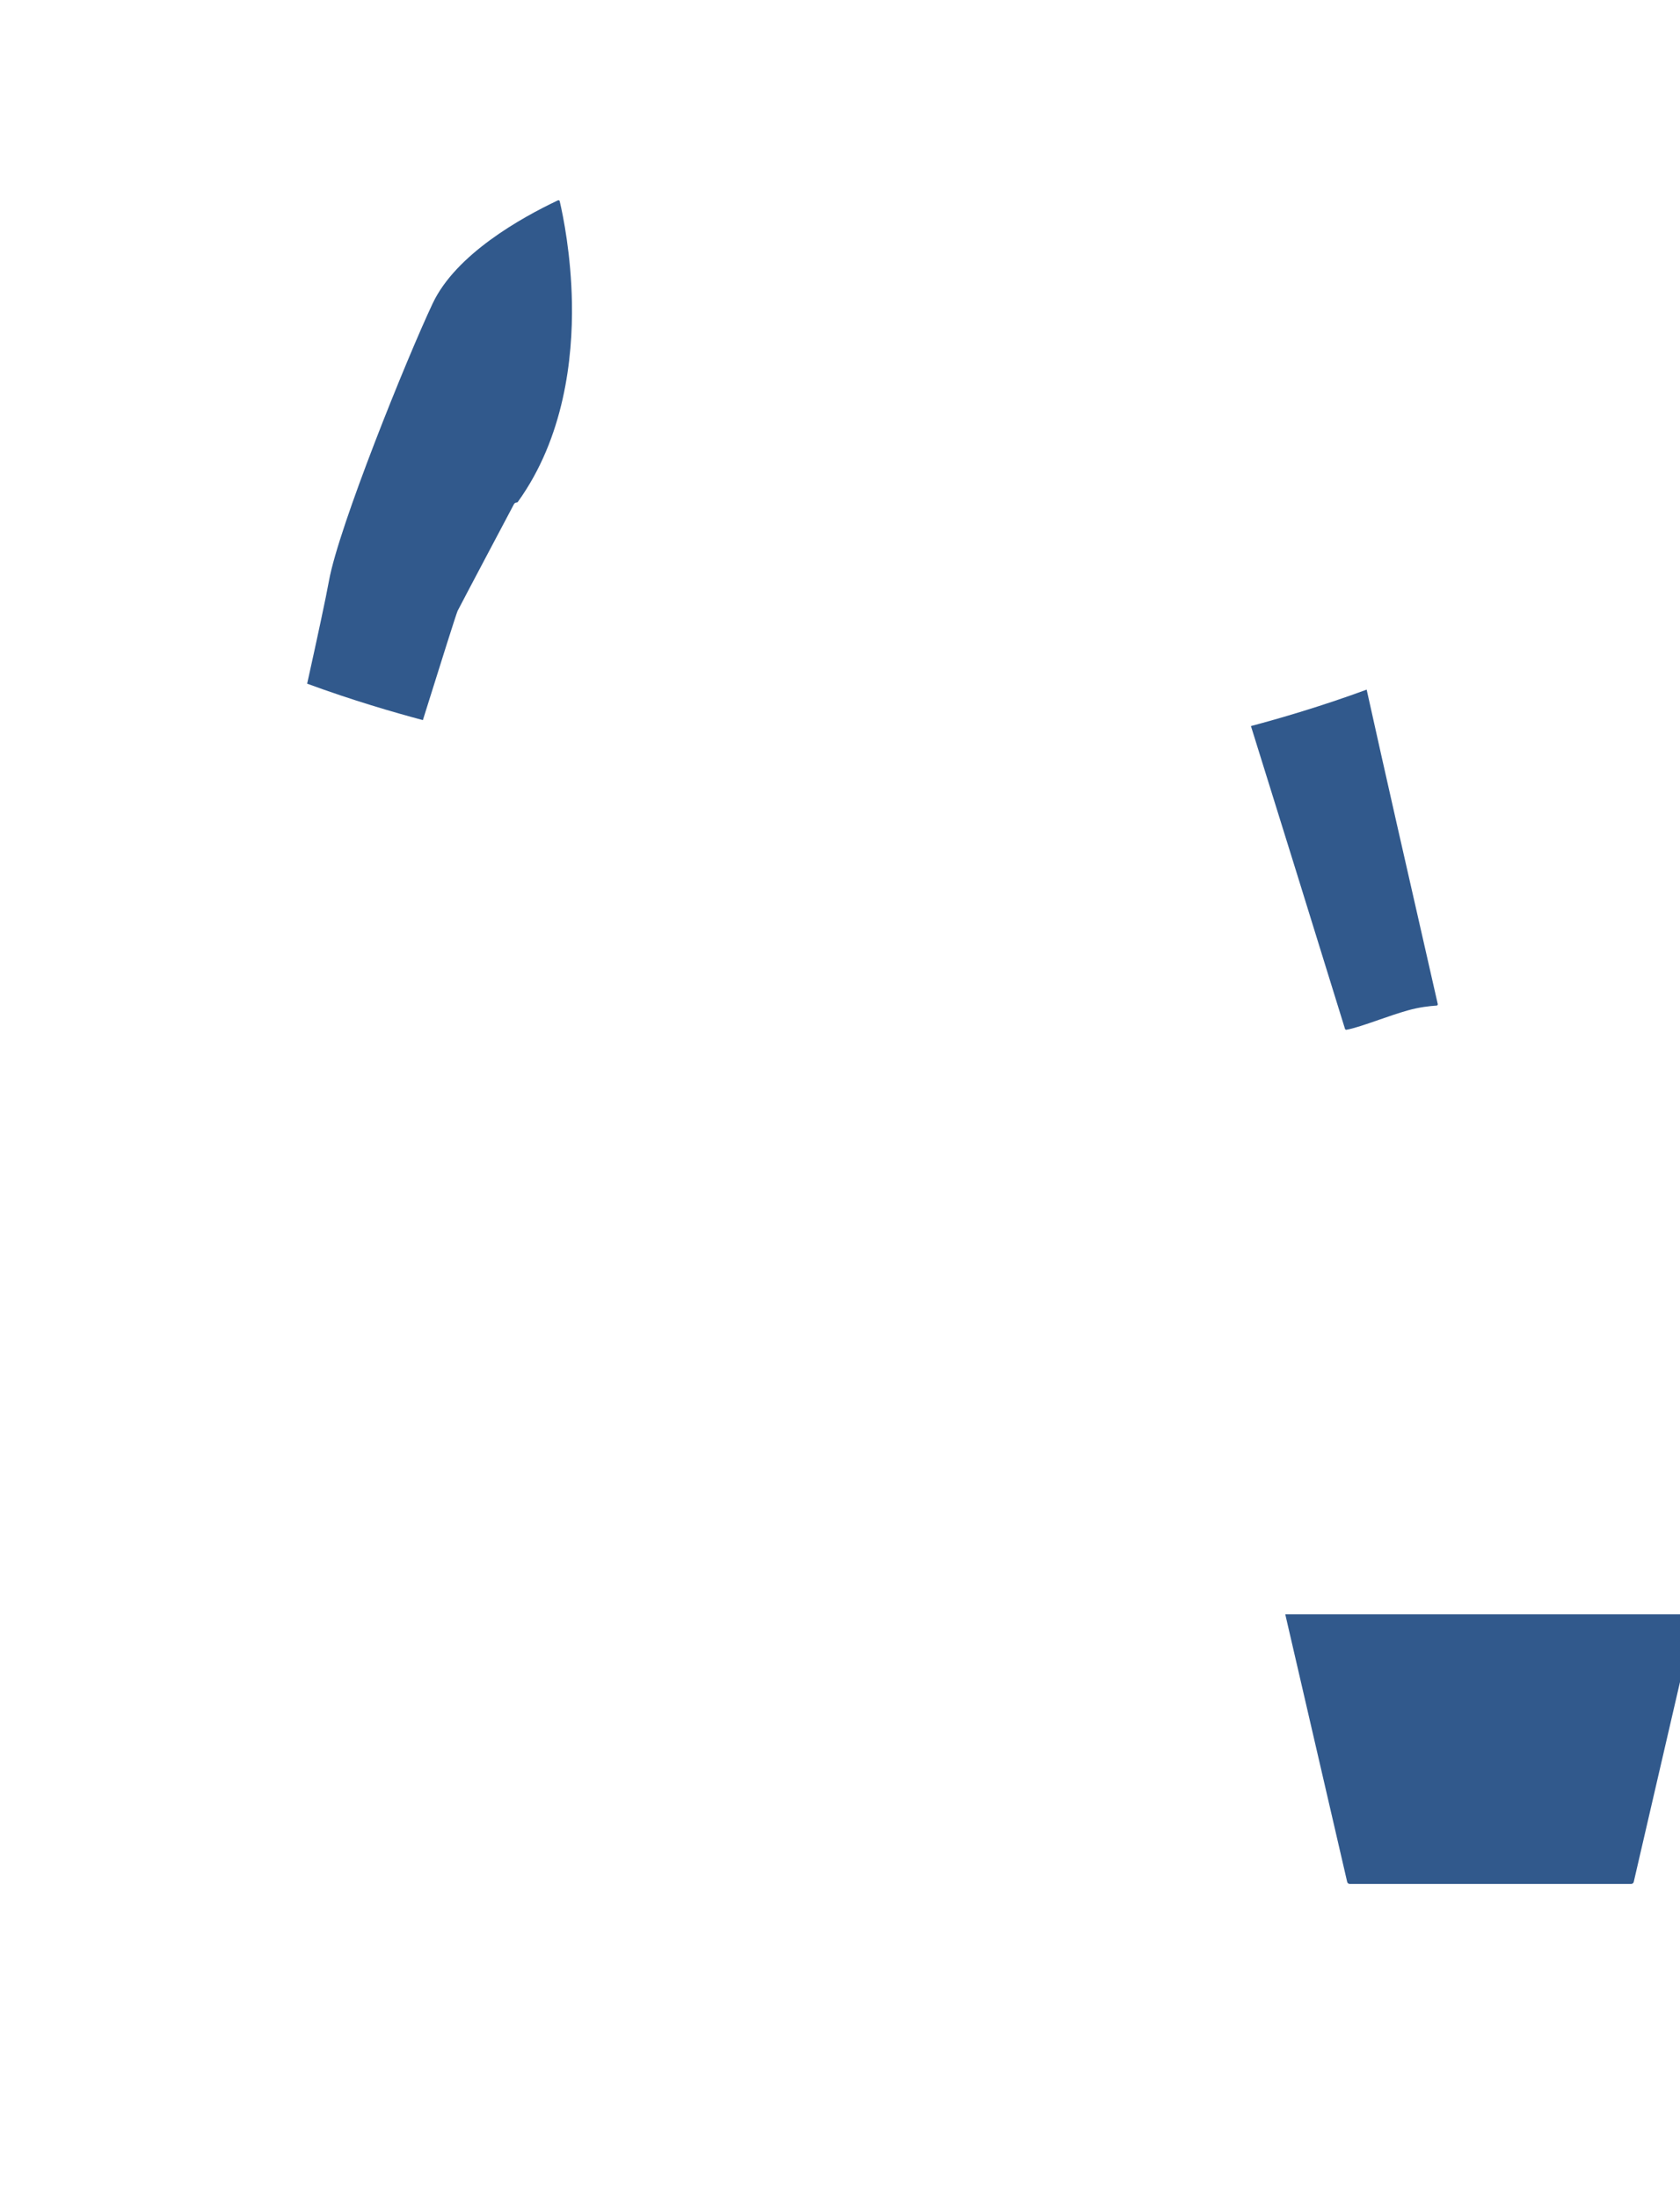 <?xml version="1.0" encoding="utf-8"?>
<!-- Generator: Adobe Illustrator 16.0.0, SVG Export Plug-In . SVG Version: 6.00 Build 0)  -->
<!DOCTYPE svg PUBLIC "-//W3C//DTD SVG 1.1//EN" "http://www.w3.org/Graphics/SVG/1.1/DTD/svg11.dtd">
<svg version="1.1" id="圖層_1" xmlns="http://www.w3.org/2000/svg" xmlns:xlink="http://www.w3.org/1999/xlink" x="0px" y="0px"
	 width="1300px" height="1700px" viewBox="0 0 1300 1700" enable-background="new 0 0 1300 1700" xml:space="preserve">
<path fill="#31598C" d="M994.562,1248.531l47.9,206.913c0.21,0.906,1.018,1.549,1.947,1.549h217.844
	c0.931,0,1.737-0.643,1.947-1.549l47.9-206.913H994.562z"/>
<path fill="#31598C" d="M1112.549,776.494c-1.767-7.85-5.362-23.615-9.917-43.578l-0.062-0.268
	c-12.225-53.588-31.111-136.387-45.03-199.298c-34.928,12.848-67.481,22.302-89.55,28.172
	c19.83,63.386,47.604,152.844,72.777,234.173c0.131,0.426,0.521,0.705,0.954,0.705c0.056,0,0.11-0.004,0.168-0.014
	c5.852-0.99,15.041-4.181,24.78-7.562c7.543-2.616,15.341-5.323,22.613-7.379c8.909-2.52,17.07-3.422,22.349-3.733
	c0.293-0.019,0.563-0.162,0.738-0.396C1112.549,777.08,1112.612,776.781,1112.549,776.494z"/>
<path fill="#31598C" d="M254.609,448.942c7.575-41.672,60.19-171.877,80.2-214.273c17.938-38.006,68.417-66.258,96.911-79.717
	c0.271-0.129,0.59-0.127,0.86,0.004c0.272,0.132,0.472,0.379,0.539,0.674c2.629,11.259,8.813,41.452,9.446,78.576
	c0.731,42.75-5.944,104.17-41.901,154.01c-0.188,0.261-0.491,0.414-0.813,0.414c-0.906,0-1.729,0.492-2.148,1.283
	c-0.407,0.771-40.904,77.148-43.588,82.514c-0.876,1.752-11.484,35.255-26.886,84.481c-22.067-5.87-54.622-15.323-89.55-28.172
	C245.75,492.265,252.149,462.471,254.609,448.942z"/>
</svg>
